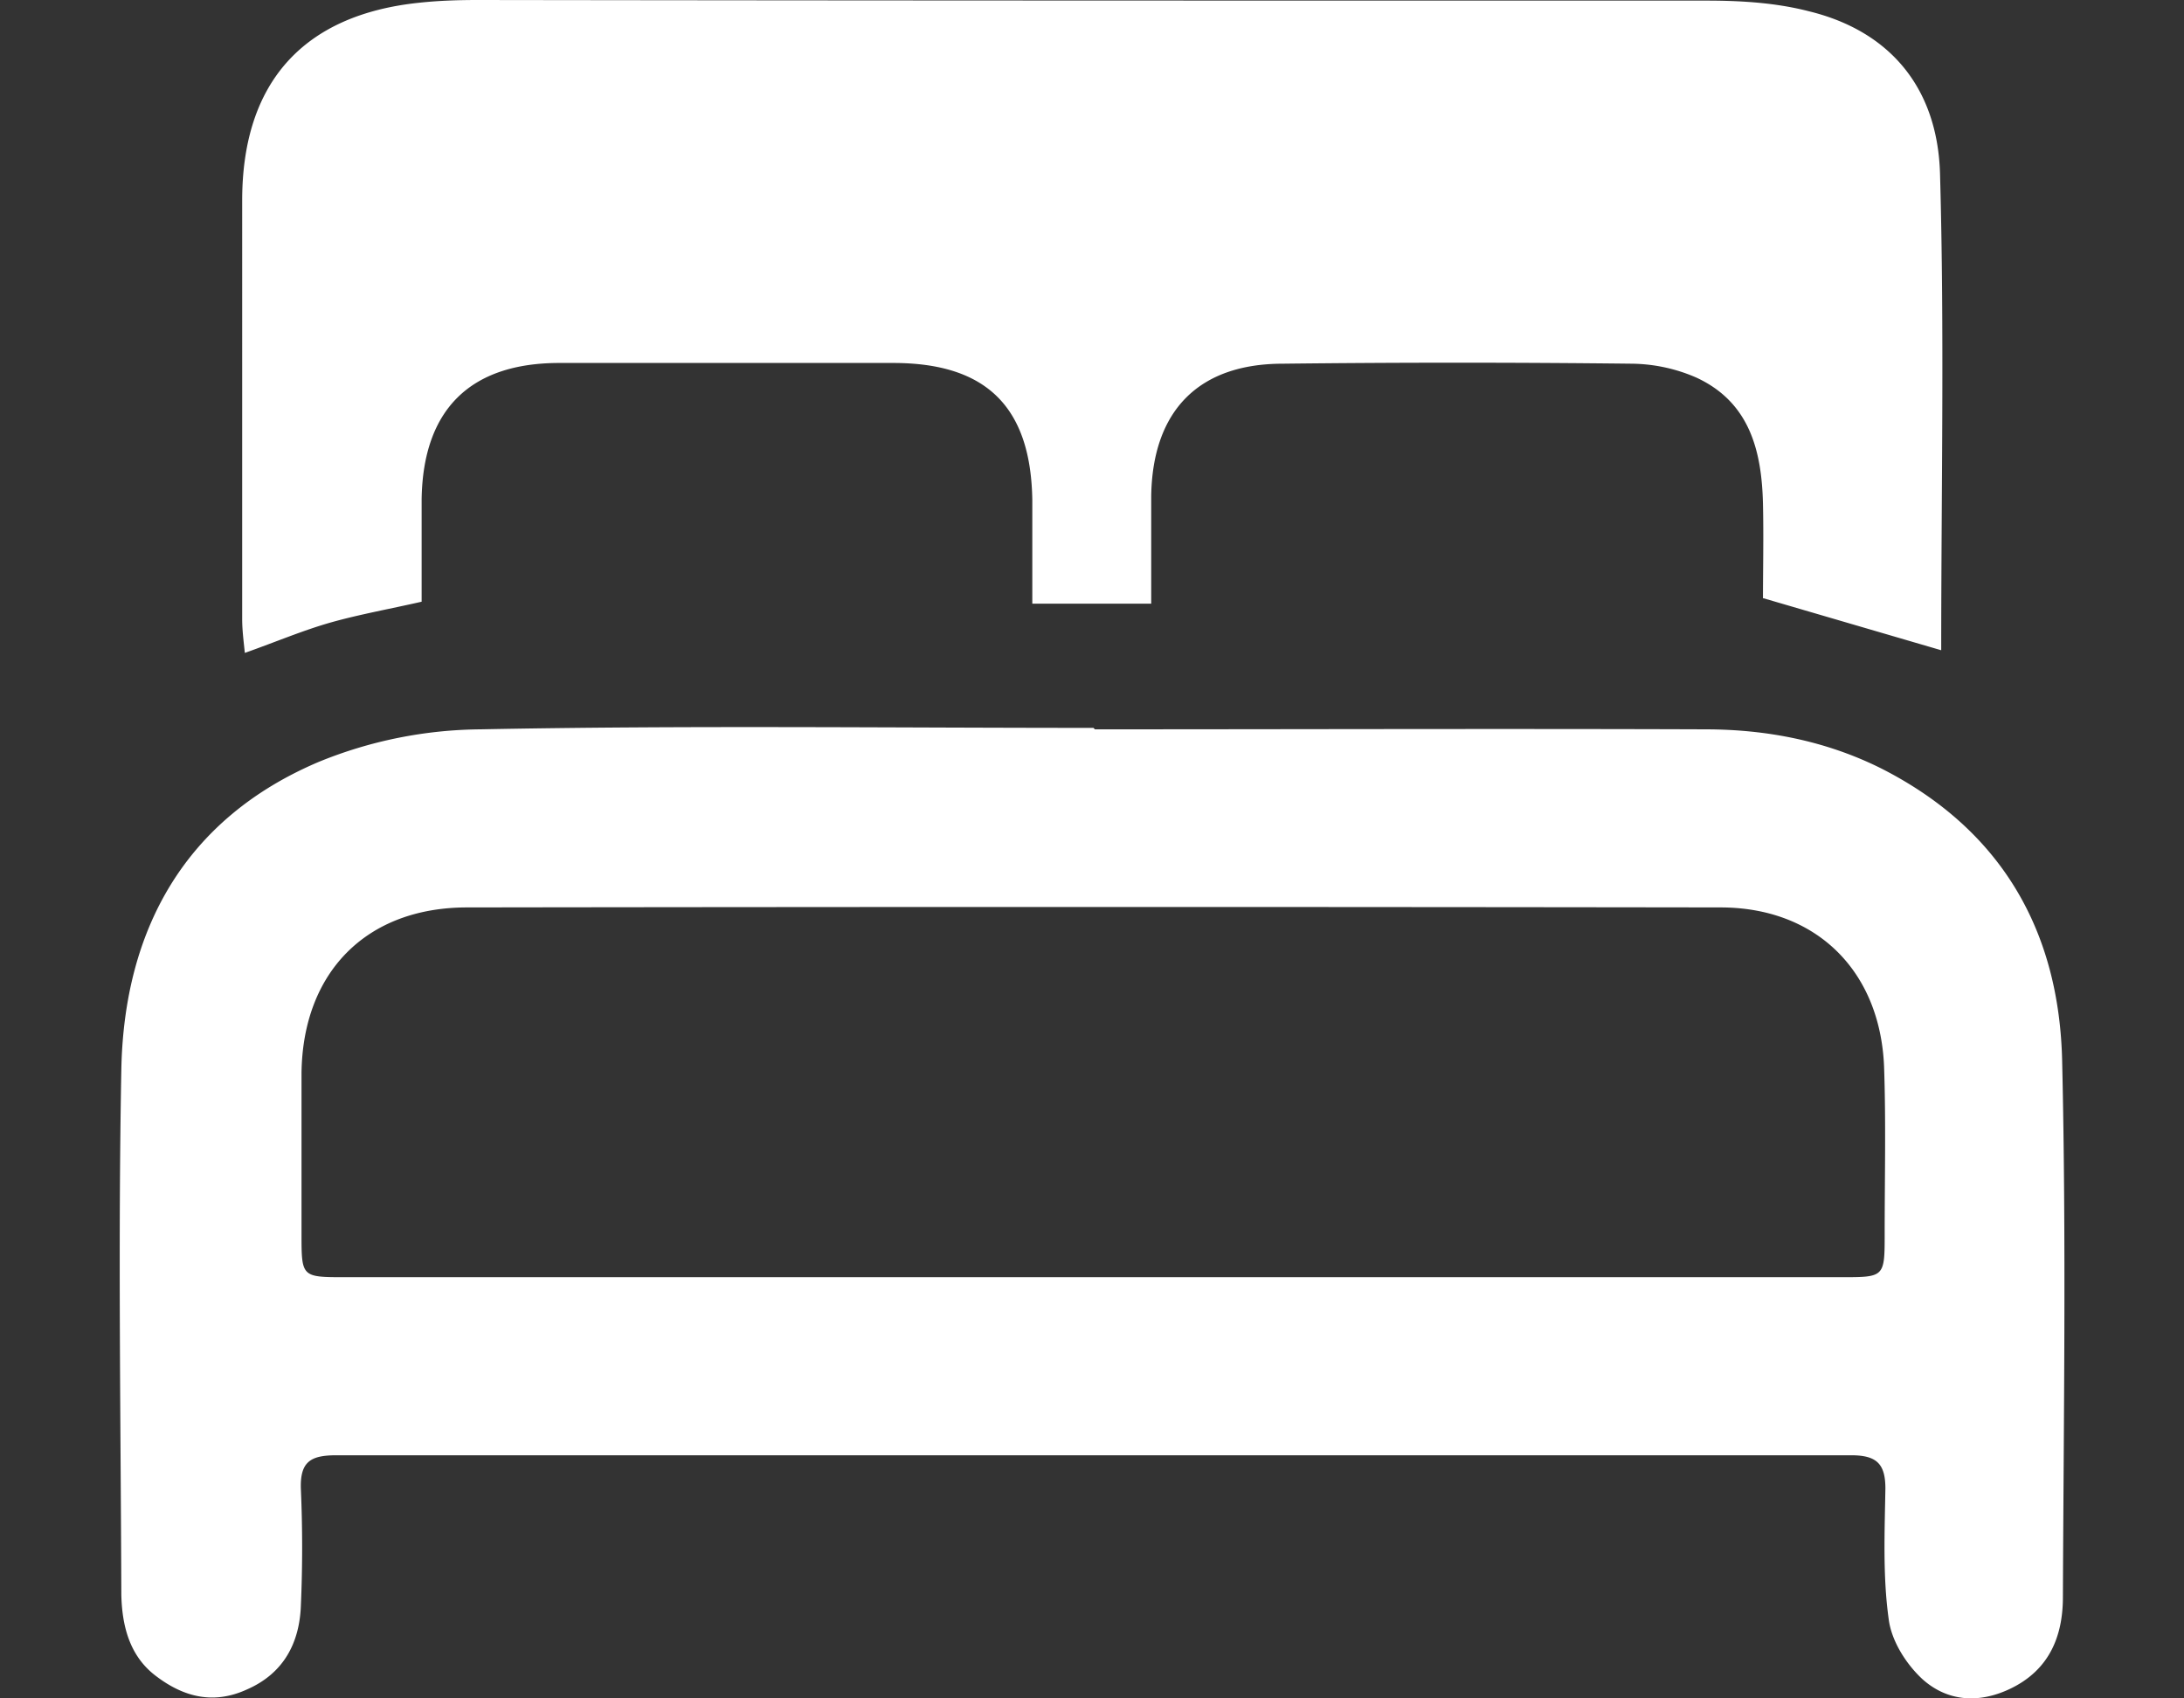 <svg width="18" height="14" fill="none" xmlns="http://www.w3.org/2000/svg"><rect width="100%" height="100%" fill="#333333" stroke="none"/><path d="M9.023 6.012c1.677 0 3.354-.006 5.03 0 .5 0 .993.093 1.453.323.992.504 1.469 1.343 1.49 2.422.034 1.47.012 2.938.006 4.407 0 .329-.115.603-.433.756-.263.126-.52.104-.723-.077-.137-.126-.258-.318-.28-.498-.049-.351-.033-.718-.027-1.075 0-.202-.071-.274-.28-.274H2.77c-.213 0-.3.055-.29.285a11.1 11.1 0 010 .948c-.01.313-.142.565-.444.697-.274.126-.52.065-.75-.11-.22-.165-.28-.417-.286-.669-.005-1.441-.027-2.888 0-4.33.022-1.156.526-2.07 1.628-2.537a3.588 3.588 0 011.332-.268C5.64 5.979 7.329 6 9.012 6l.01.01zm0 4.516h6.154c.356 0 .356 0 .356-.362 0-.46.011-.915-.005-1.376-.033-.789-.56-1.31-1.348-1.31-3.442-.005-6.884-.005-10.33 0-.834 0-1.355.538-1.365 1.365v1.326c0 .357 0 .357.361.357h6.177zm5.507-5.596c0-.235.006-.51 0-.778-.01-.438-.11-.838-.548-1.041a1.363 1.363 0 00-.531-.115 125.89 125.89 0 00-2.878 0c-.696 0-1.074.389-1.085 1.09v.888h-.98v-.855c-.012-.767-.379-1.129-1.146-1.129H4.61c-.735 0-1.124.384-1.135 1.124v.844c-.263.06-.51.104-.745.17-.23.065-.45.159-.712.252-.011-.104-.022-.192-.022-.28V1.65C1.997.68 2.5.12 3.46.022 3.619.005 3.778 0 3.937 0c3.376.005 6.752.005 10.128.005.279 0 .57.017.844.088.657.16 1.057.62 1.08 1.332.037 1.31.01 2.614.01 3.935l-1.463-.428h-.006z" fill="#fff"/></svg>